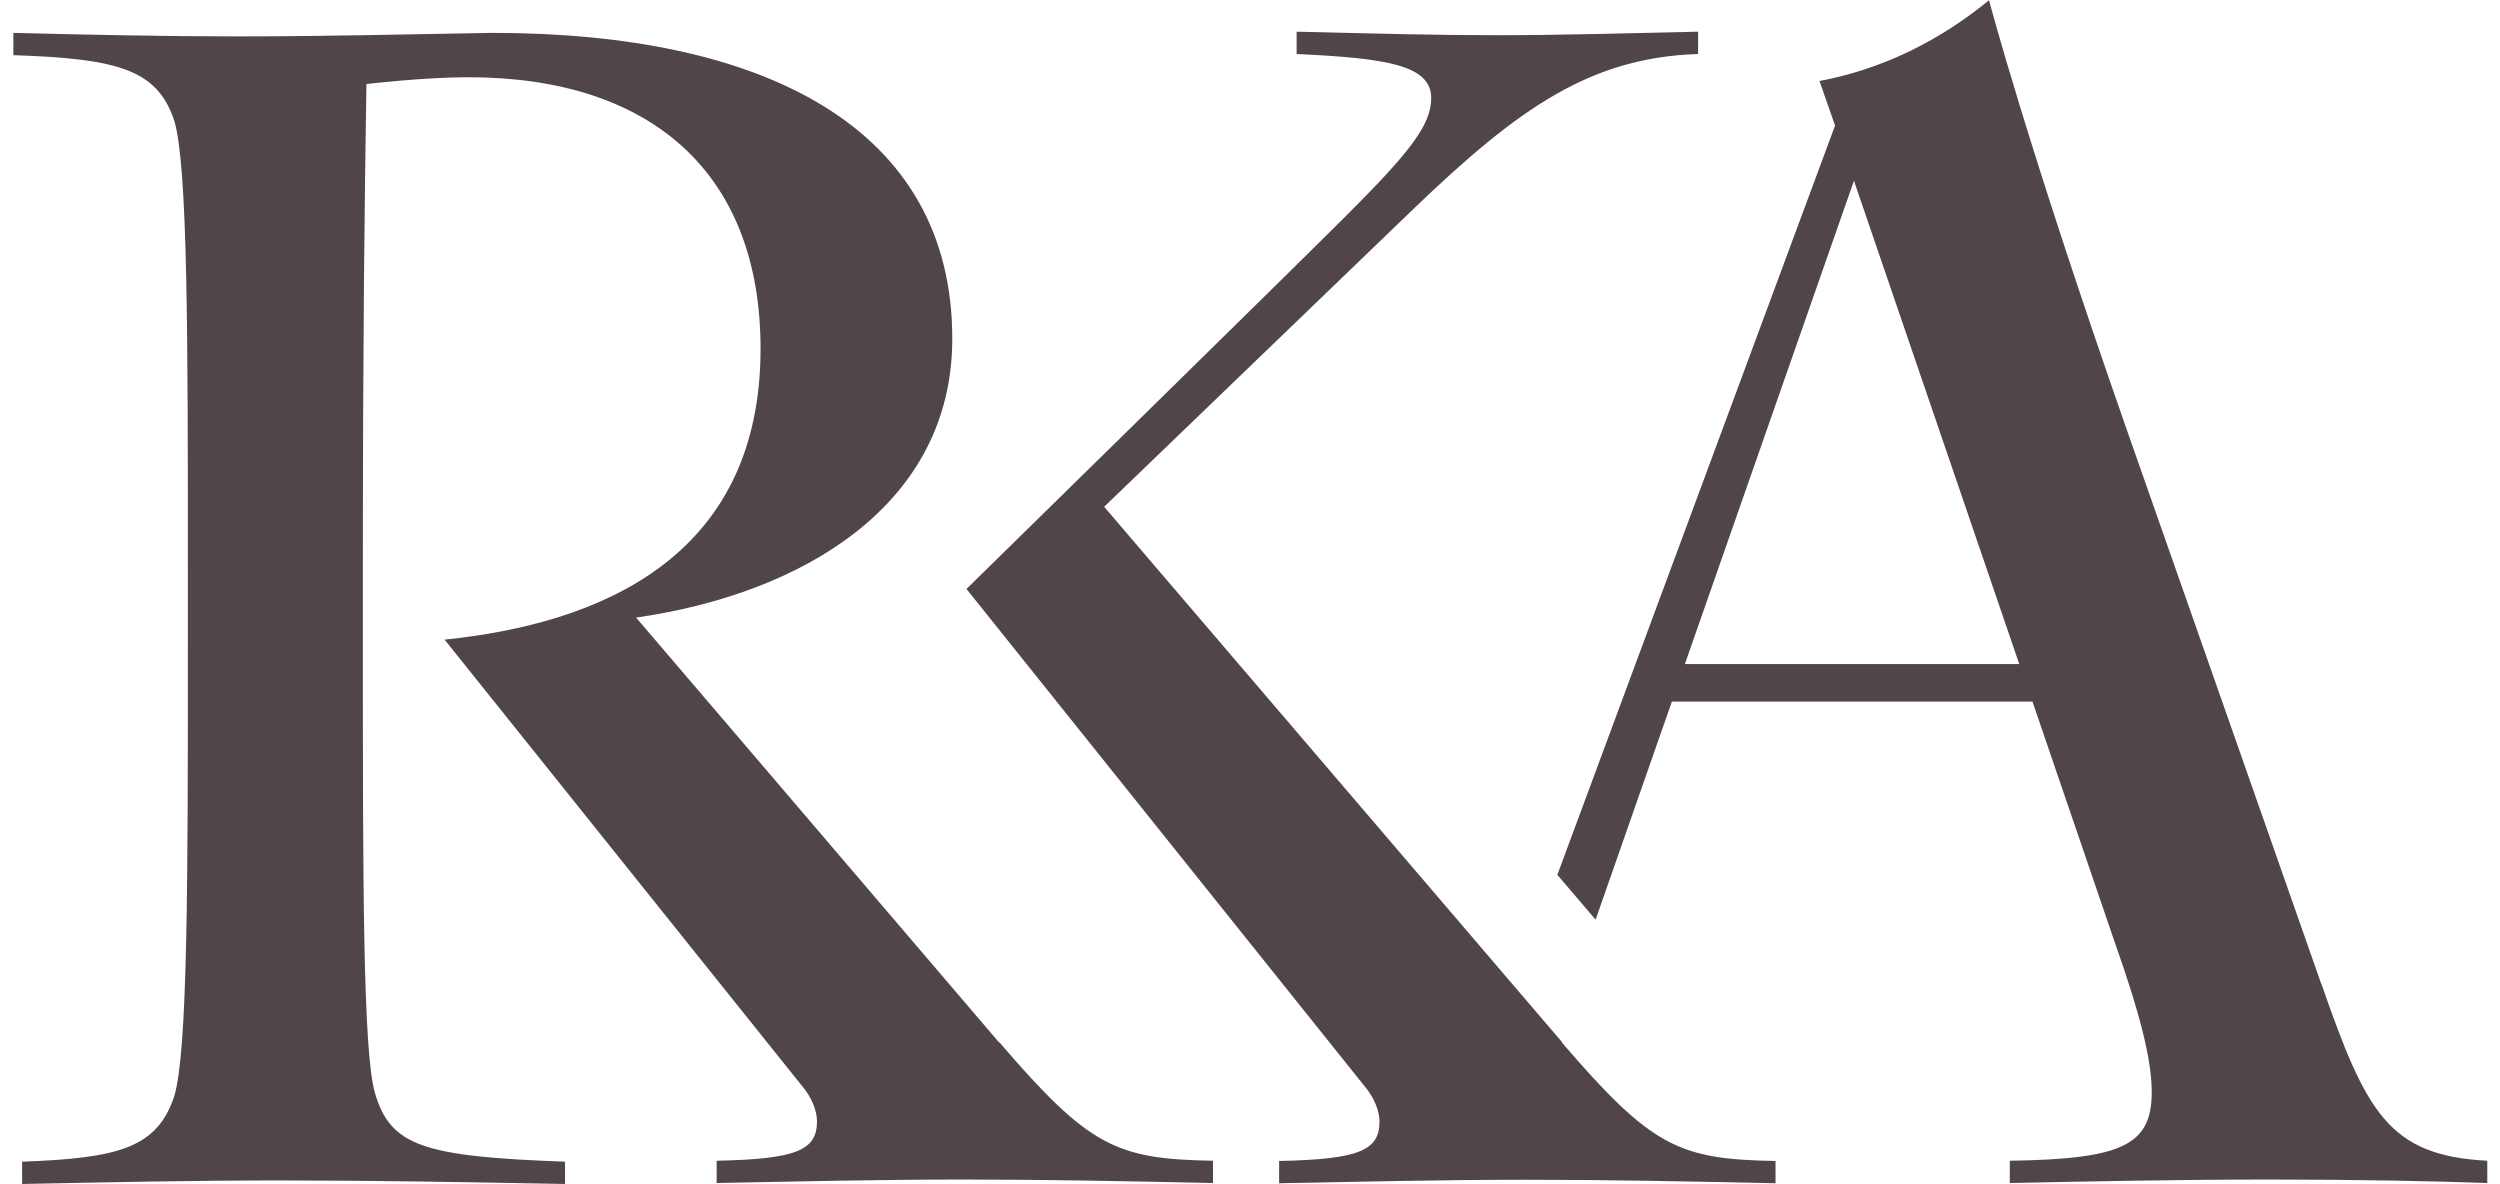 <svg width="95" height="45" viewBox="0 0 95 45" fill="none" xmlns="http://www.w3.org/2000/svg">
<g clip-path="url(#clip0_2_236)">
<path d="M37.964 39.612L24.172 23.468C30.534 22.558 36.187 19.16 36.187 12.871C36.187 4.834 29.026 1.249 18.707 1.249C15.09 1.311 12.335 1.383 8.916 1.383C6.484 1.383 3.137 1.32 0.508 1.249V2.096C4.447 2.23 5.964 2.622 6.619 4.576C7.139 6.271 7.139 12.871 7.139 21.684V24.556C7.139 33.369 7.139 39.969 6.619 41.664C5.964 43.617 4.519 44.01 0.84 44.144V44.991C3.99 44.929 7.211 44.857 10.693 44.857C14.175 44.857 17.72 44.92 21.471 44.991V44.144C16.086 43.947 14.839 43.555 14.247 41.53C13.789 39.96 13.789 33.369 13.789 24.547V21.871C13.789 12.853 13.852 7.832 13.924 3.193C13.924 3.193 16.086 2.935 17.8 2.935C24.764 2.935 28.901 6.592 28.901 13.246C28.901 21.273 22.682 23.709 16.894 24.306L30.453 41.236C30.848 41.691 31.046 42.217 31.046 42.609C31.046 43.716 30.256 44.046 27.232 44.108V44.955C30.453 44.893 33.54 44.822 36.627 44.822C39.714 44.822 42.801 44.884 46.094 44.955V44.108C42.415 44.046 41.392 43.582 37.973 39.604" fill="#4F454B"/>
<path d="M59.367 39.612L41.958 19.258L53.731 7.921C57.734 4.076 60.453 2.185 64.527 2.052V1.204C61.637 1.267 59.268 1.338 56.899 1.338C54.53 1.338 52.233 1.276 49.271 1.204V2.052C52.681 2.212 54.386 2.471 54.386 3.728C54.386 4.772 53.516 5.833 51.165 8.188C48.859 10.49 36.726 22.38 36.726 22.38L51.829 41.245C52.224 41.7 52.421 42.226 52.421 42.618C52.421 43.724 51.632 44.054 48.607 44.117V44.964C51.829 44.902 54.916 44.831 58.003 44.831C61.09 44.831 64.177 44.893 67.47 44.964V44.117C63.791 44.054 62.768 43.591 59.349 39.612H59.367Z" fill="#4F454B"/>
<path d="M88.209 37.392L80.778 16.216C77.028 5.495 75.583 0.009 75.583 0.009C73.743 1.516 71.572 2.622 69.14 3.077L69.732 4.772L59.179 33.244L60.633 34.947L63.531 26.661H77.234L80.384 35.875C81.308 38.489 81.766 40.255 81.766 41.495C81.766 43.519 80.644 44.046 76.372 44.108V44.955C79.334 44.893 82.95 44.822 86.235 44.822C89.519 44.822 92.615 44.884 94.517 44.955V44.108C90.766 43.912 89.914 42.279 88.209 37.374V37.392ZM64.025 25.234L70.45 6.868L76.731 25.234H64.025Z" fill="#4F454B"/>
</g>
<defs>
<clipPath id="clip0_2_236">
<rect width="94" height="45" fill="white" transform="translate(0.517)"/>
</clipPath>
</defs>
</svg>